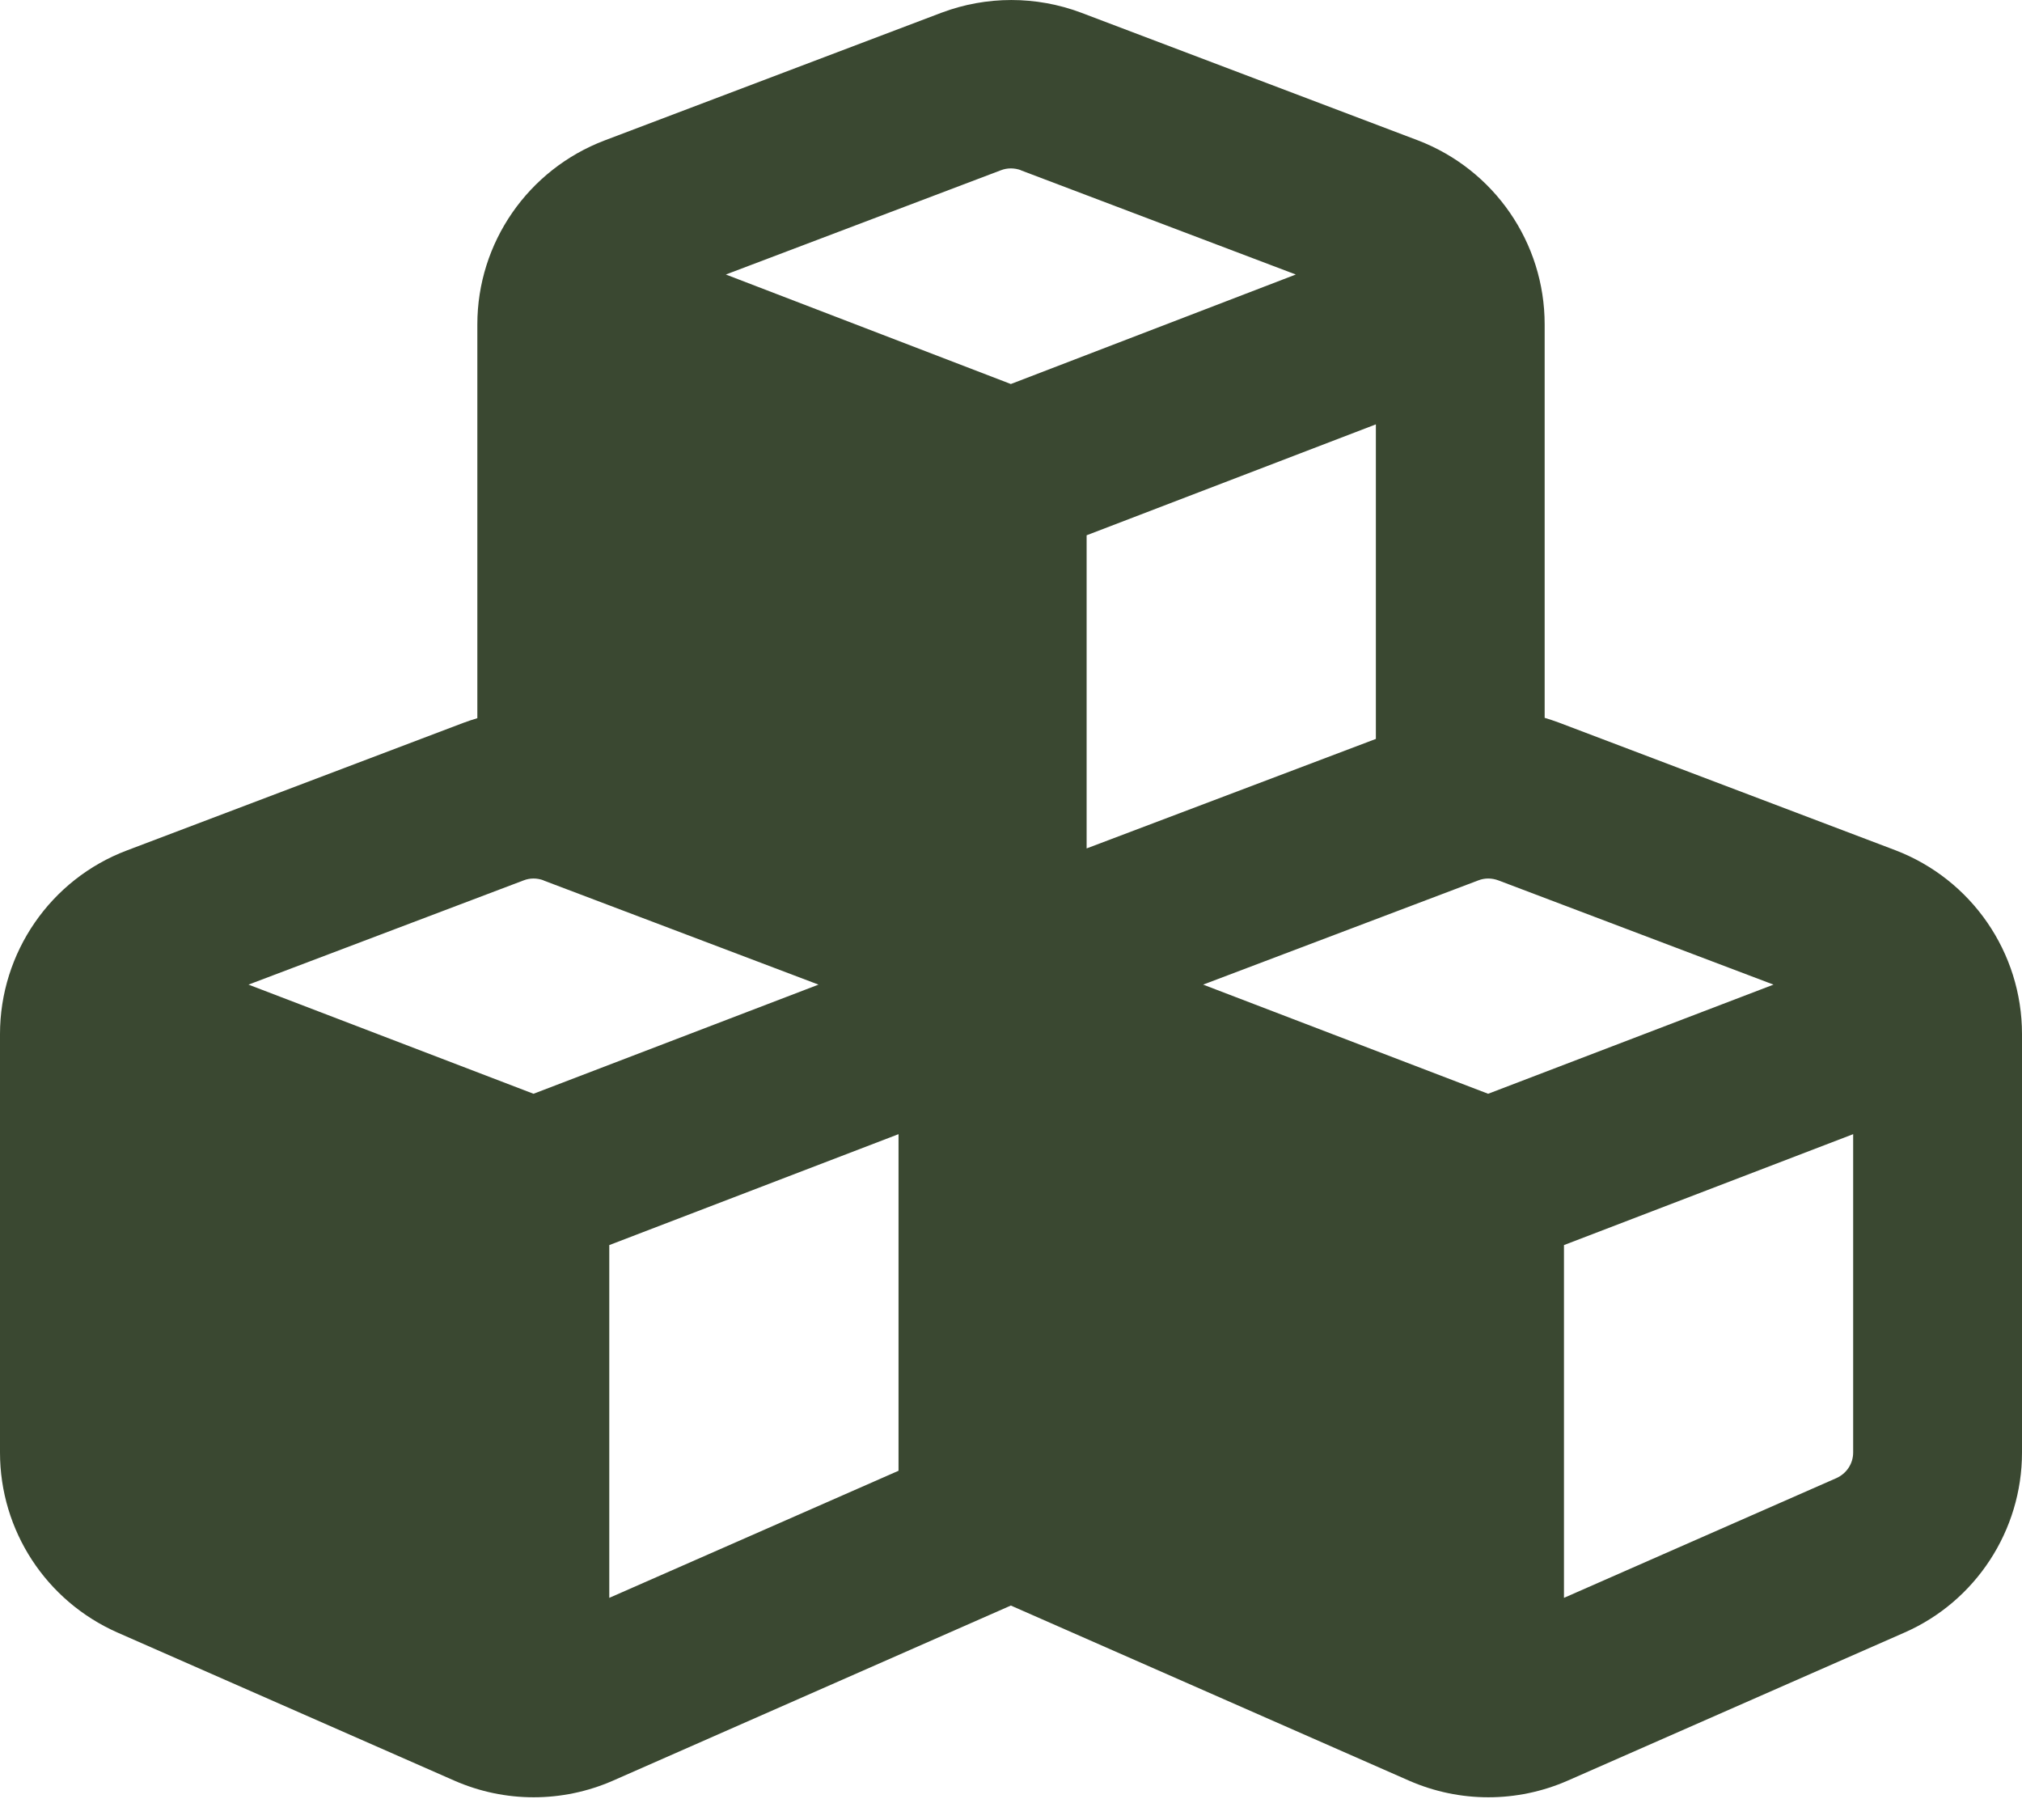<?xml version="1.0" encoding="UTF-8"?>
<svg xmlns="http://www.w3.org/2000/svg" width="40" height="36" viewBox="0 0 40 36" fill="none">
  <path d="M20.191 3.367L25.634 5.43L19.997 7.596L14.359 5.43L19.802 3.367C19.927 3.319 20.066 3.319 20.198 3.367H20.191ZM9.443 6.416V14.206C9.353 14.234 9.262 14.261 9.172 14.296L2.507 16.823C1 17.393 0 18.844 0 20.455V28.731C0 30.273 0.91 31.668 2.326 32.293L8.992 35.223C9.991 35.66 11.123 35.66 12.123 35.223L19.997 31.758L27.877 35.223C28.877 35.66 30.009 35.66 31.009 35.223L37.674 32.293C39.084 31.675 40 30.273 40 28.731V20.455C40 18.837 39 17.393 37.493 16.817L30.828 14.289C30.738 14.255 30.648 14.227 30.557 14.199V6.416C30.557 4.798 29.557 3.354 28.051 2.777L21.385 0.25C20.496 -0.083 19.517 -0.083 18.629 0.25L11.963 2.777C10.443 3.354 9.443 4.805 9.443 6.416ZM27.218 14.616L21.496 16.782V10.588L27.218 8.394V14.616ZM10.748 17.414L16.192 19.476L10.554 21.635L4.916 19.476L10.359 17.414C10.484 17.365 10.623 17.365 10.755 17.414H10.748ZM12.053 31.606V24.628L17.775 22.434V29.092L12.053 31.606ZM29.245 17.414C29.37 17.365 29.509 17.365 29.641 17.414L35.084 19.476L29.439 21.635L23.801 19.476L29.245 17.414ZM36.327 29.238L30.939 31.606V24.628L36.66 22.434V28.731C36.66 28.953 36.528 29.148 36.327 29.238Z" fill="#3A4831"></path>
</svg>
